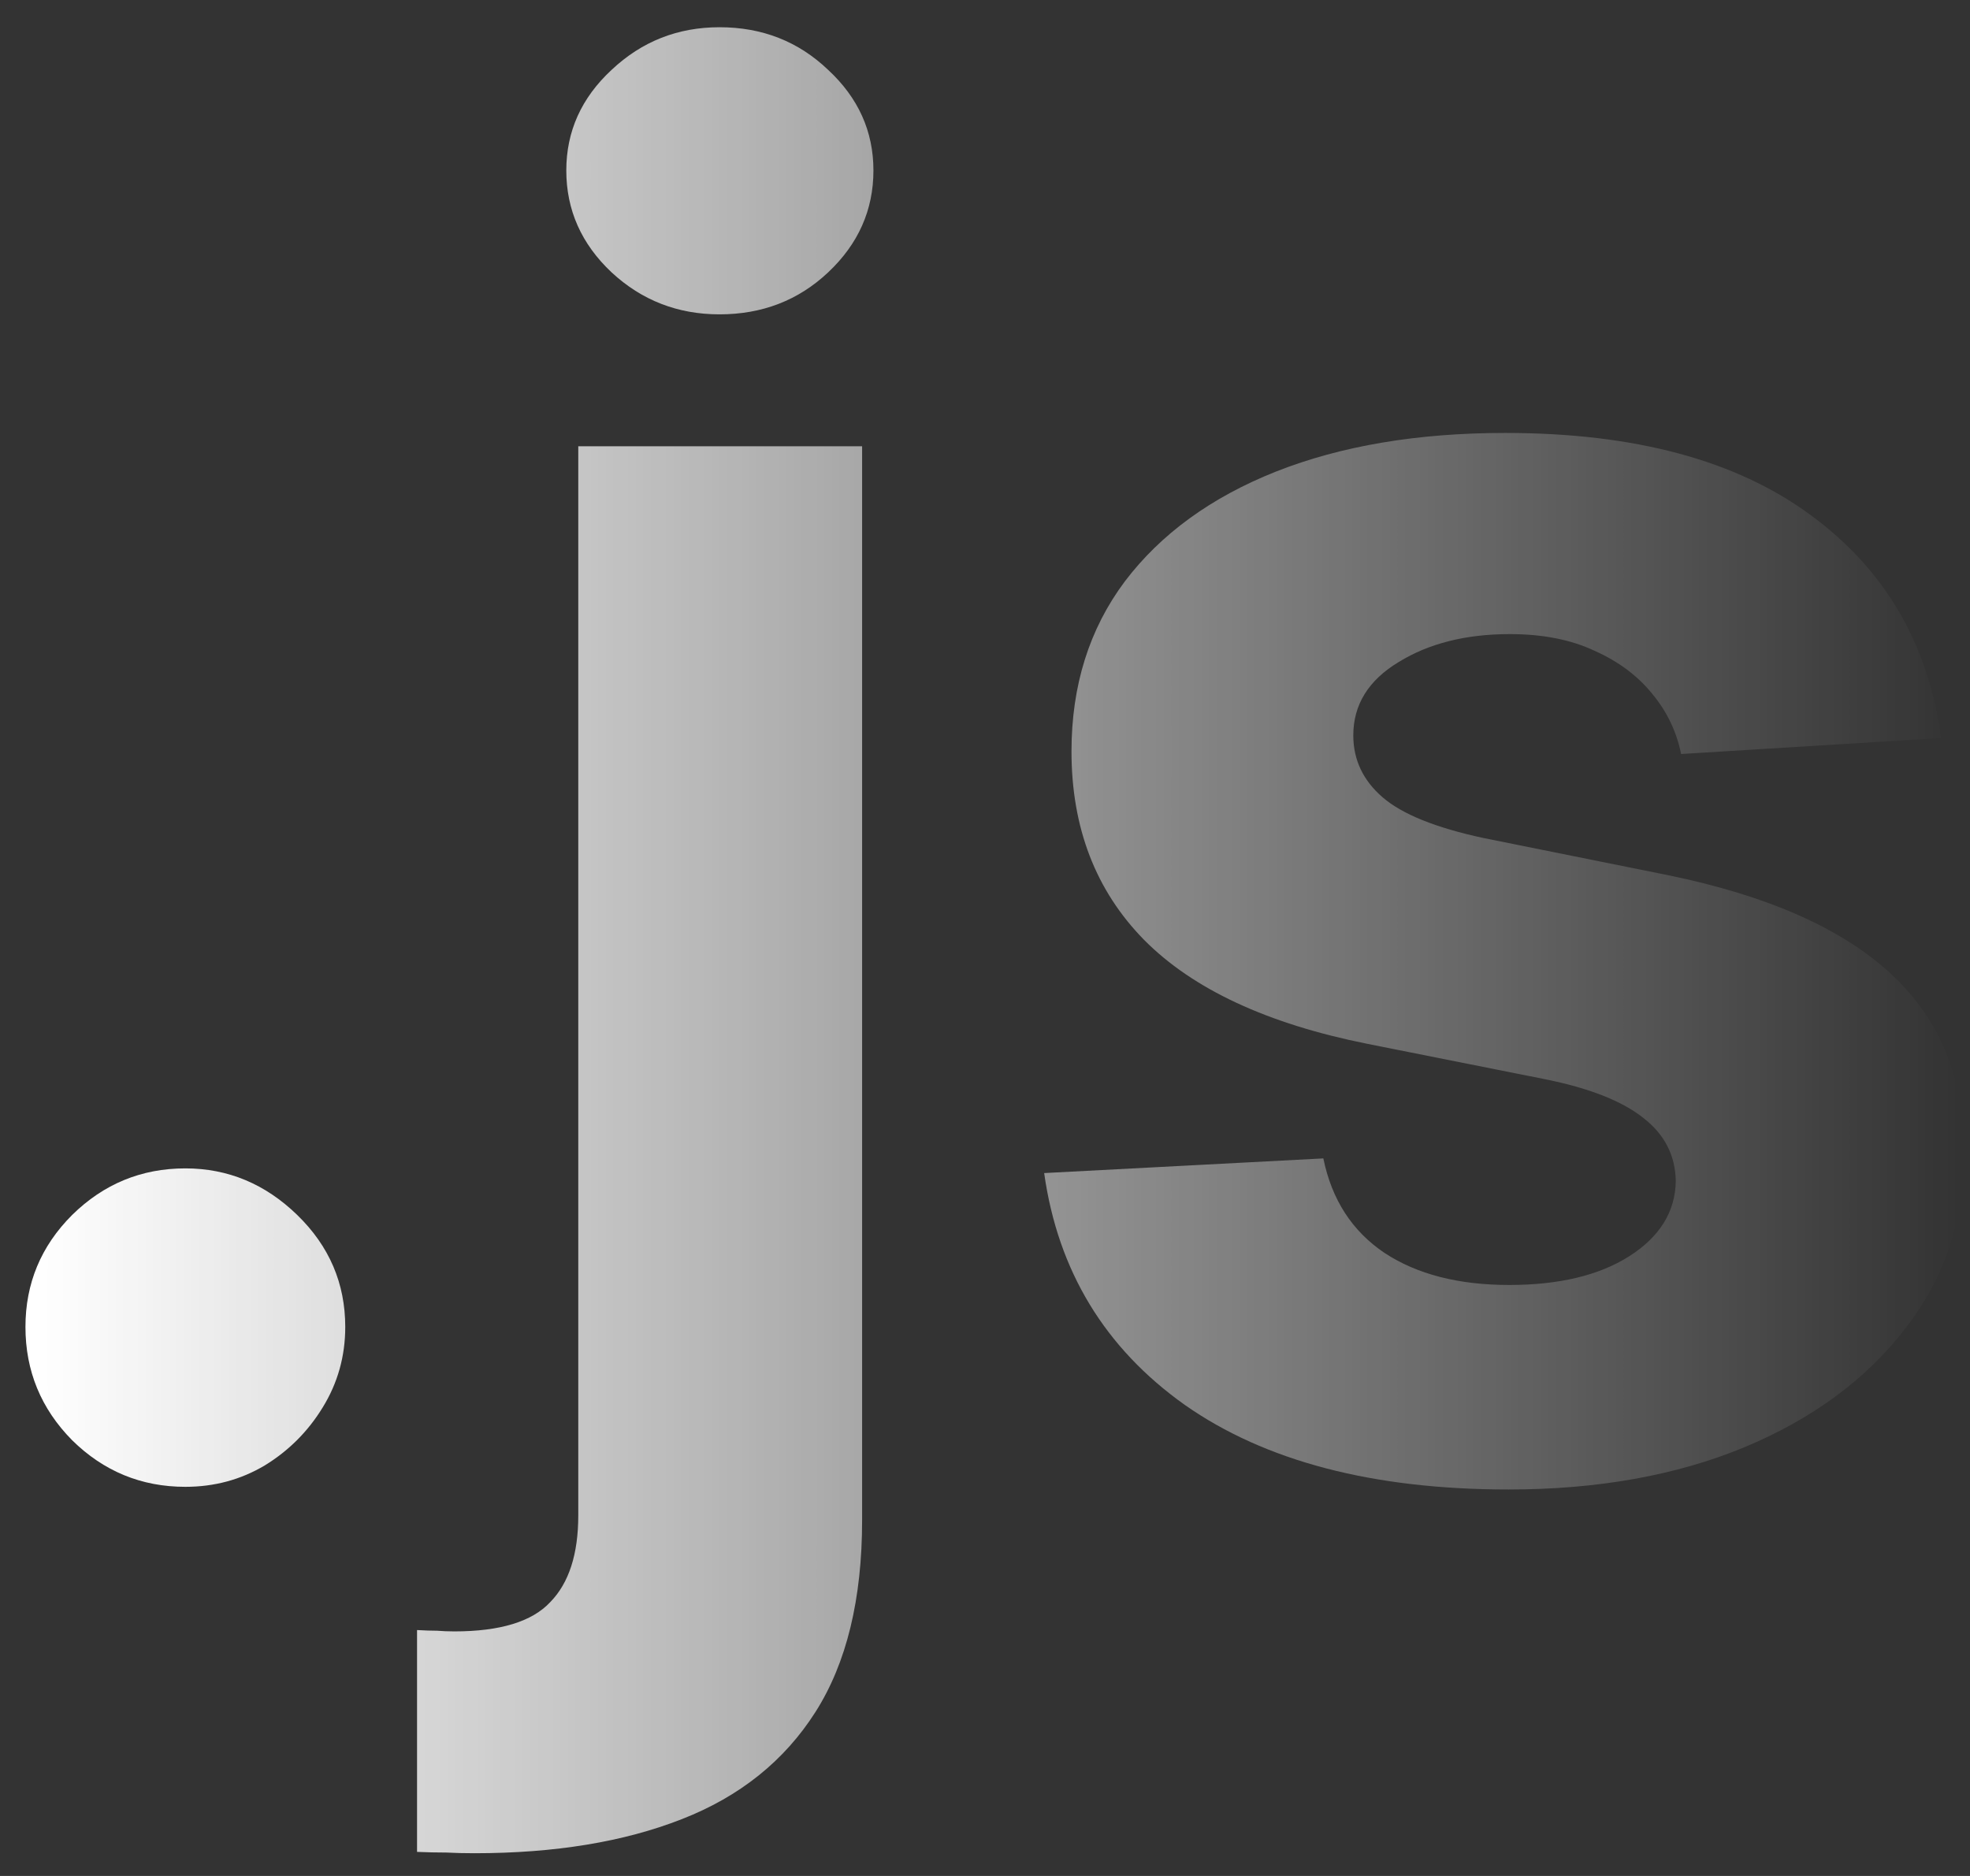 <svg width="63" height="60" viewBox="0 0 63 60" fill="none" xmlns="http://www.w3.org/2000/svg">
<rect x="0" y="0" width="63" height="60" fill="#333333" stroke="none"/>
<path d="M5.928 47.554C4.521 47.554 3.314 47.057 2.305 46.062C1.311 45.054 0.814 43.847 0.814 42.44C0.814 41.048 1.311 39.855 2.305 38.861C3.314 37.867 4.521 37.369 5.928 37.369C7.291 37.369 8.484 37.867 9.507 38.861C10.53 39.855 11.041 41.048 11.041 42.44C11.041 43.378 10.8 44.237 10.317 45.019C9.848 45.785 9.23 46.403 8.463 46.872C7.696 47.327 6.851 47.554 5.928 47.554Z" fill="url(#paint0_linear_1434_21610)"/>
<path d="M18.493 14.273H27.57V48.619C27.57 51.148 27.073 53.193 26.078 54.756C25.084 56.318 23.657 57.462 21.796 58.186C19.949 58.91 17.74 59.273 15.169 59.273C14.857 59.273 14.559 59.266 14.274 59.251C13.976 59.251 13.664 59.244 13.337 59.23V52.135C13.579 52.149 13.791 52.156 13.976 52.156C14.147 52.17 14.331 52.178 14.53 52.178C15.993 52.178 17.016 51.865 17.598 51.24C18.195 50.629 18.493 49.706 18.493 48.47V14.273ZM23.01 10.054C21.675 10.054 20.524 9.607 19.559 8.712C18.593 7.803 18.11 6.716 18.11 5.452C18.11 4.202 18.593 3.129 19.559 2.234C20.524 1.325 21.675 0.871 23.01 0.871C24.374 0.871 25.532 1.325 26.483 2.234C27.449 3.129 27.932 4.202 27.932 5.452C27.932 6.716 27.449 7.803 26.483 8.712C25.532 9.607 24.374 10.054 23.01 10.054Z" fill="url(#paint1_linear_1434_21610)"/>
<path d="M62.071 23.605L53.761 24.116C53.619 23.406 53.314 22.767 52.845 22.199C52.376 21.616 51.758 21.155 50.992 20.814C50.239 20.459 49.337 20.281 48.285 20.281C46.879 20.281 45.693 20.579 44.727 21.176C43.761 21.759 43.278 22.54 43.278 23.52C43.278 24.301 43.591 24.962 44.216 25.501C44.841 26.041 45.913 26.474 47.433 26.801L53.356 27.994C56.538 28.648 58.91 29.699 60.473 31.148C62.035 32.597 62.817 34.5 62.817 36.858C62.817 39.003 62.185 40.885 60.92 42.504C59.67 44.124 57.952 45.388 55.764 46.297C53.591 47.192 51.084 47.639 48.243 47.639C43.91 47.639 40.459 46.737 37.888 44.933C35.331 43.115 33.832 40.644 33.392 37.519L42.32 37.05C42.59 38.371 43.243 39.379 44.28 40.075C45.317 40.757 46.645 41.098 48.264 41.098C49.855 41.098 51.133 40.793 52.099 40.182C53.08 39.557 53.577 38.754 53.591 37.774C53.577 36.95 53.229 36.276 52.547 35.75C51.865 35.21 50.814 34.798 49.394 34.514L43.726 33.385C40.53 32.746 38.151 31.638 36.588 30.061C35.04 28.484 34.266 26.474 34.266 24.031C34.266 21.929 34.834 20.118 35.97 18.598C37.121 17.078 38.733 15.906 40.807 15.082C42.895 14.258 45.338 13.847 48.136 13.847C52.27 13.847 55.523 14.72 57.895 16.467C60.281 18.215 61.673 20.594 62.071 23.605Z" fill="url(#paint2_linear_1434_21610)"/>
<defs>
<linearGradient id="paint0_linear_1434_21610" x1="1.161" y1="29.75" x2="62.656" y2="29.75" gradientUnits="userSpaceOnUse">
<stop stop-color="white"/>
<stop offset="1" stop-color="white" stop-opacity="0"/>
</linearGradient>
<linearGradient id="paint1_linear_1434_21610" x1="1.161" y1="29.75" x2="62.656" y2="29.75" gradientUnits="userSpaceOnUse">
<stop stop-color="white"/>
<stop offset="1" stop-color="white" stop-opacity="0"/>
</linearGradient>
<linearGradient id="paint2_linear_1434_21610" x1="1.161" y1="29.75" x2="62.656" y2="29.75" gradientUnits="userSpaceOnUse">
<stop stop-color="white"/>
<stop offset="1" stop-color="white" stop-opacity="0"/>
</linearGradient>
</defs>
</svg>
